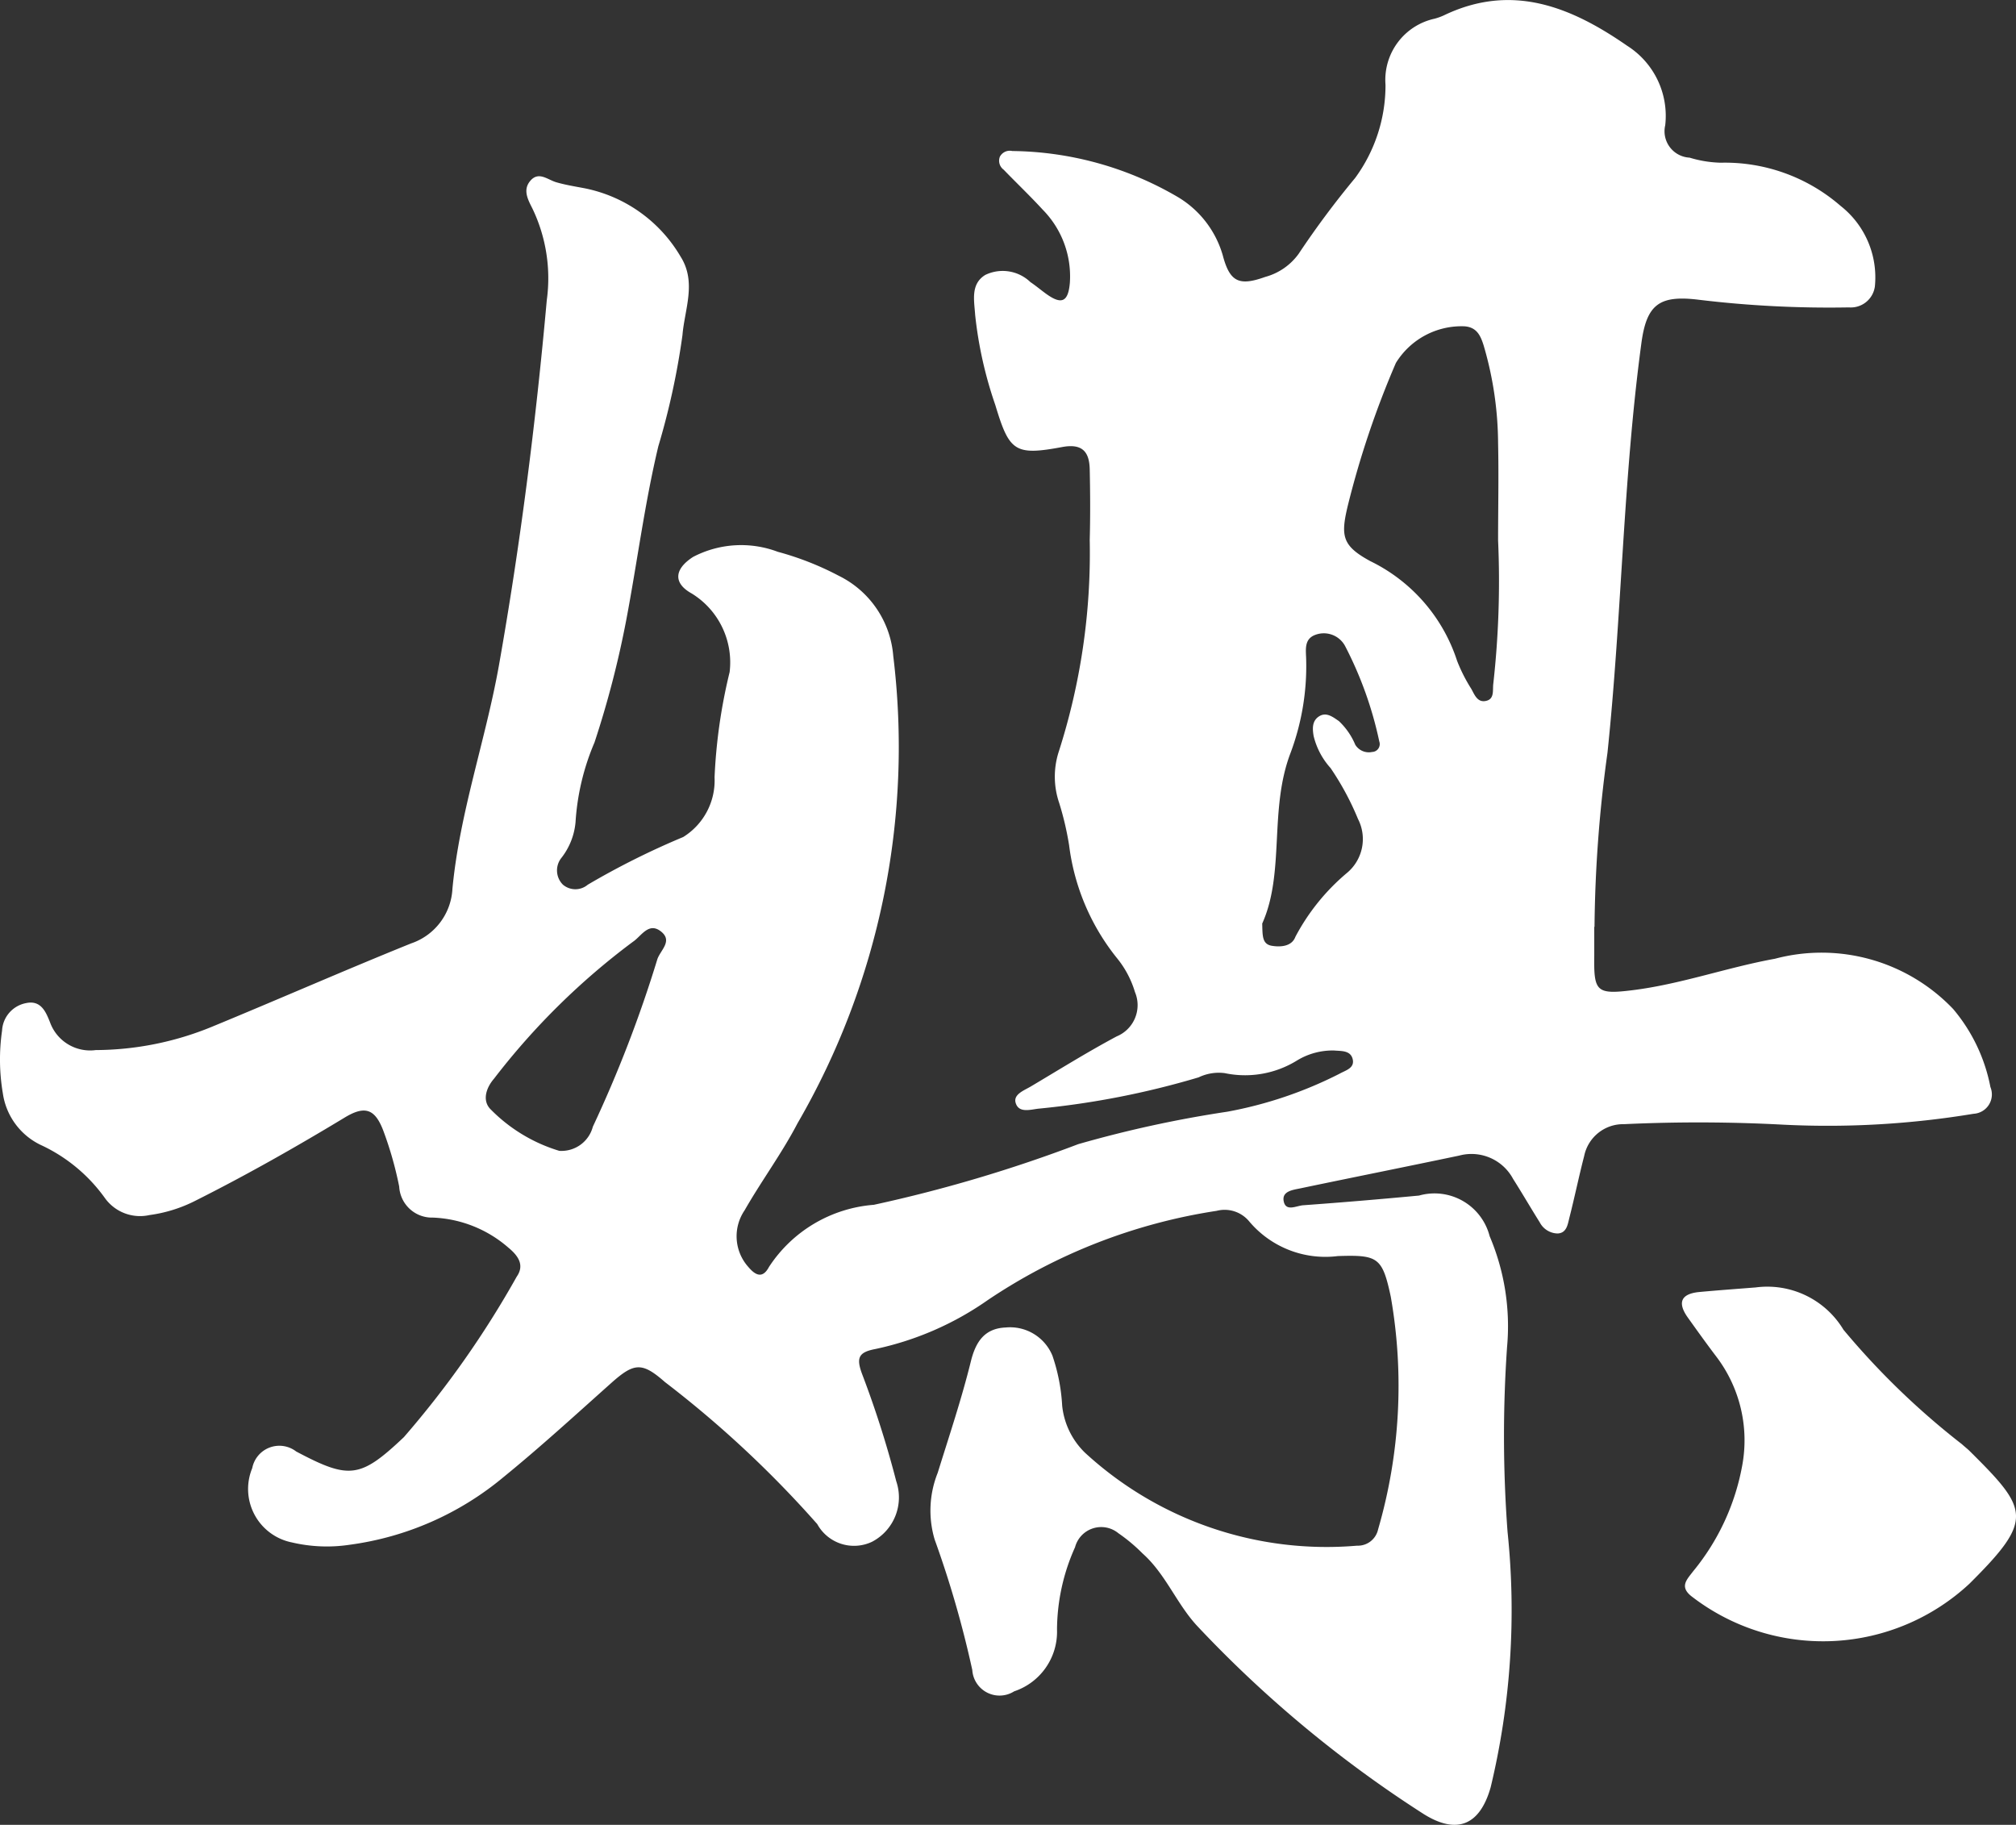 <svg id="组_7745" data-name="组 7745" xmlns="http://www.w3.org/2000/svg" xmlns:xlink="http://www.w3.org/1999/xlink" width="47.754" height="43.223" viewBox="0 0 47.754 43.223">
  <rect x="0" y="0" width="47.754" height="43.223" fill="#333333" stroke="none"/>
  <defs>
    <clipPath id="clip-path">
      <rect id="矩形_6755" data-name="矩形 6755" width="47.754" height="43.223" fill="#fff"/>
    </clipPath>
  </defs>
  <g id="组_7400" data-name="组 7400" clip-path="url(#clip-path)">
    <path id="路径_48879" data-name="路径 48879" d="M37.765,21.952c0,.23,0,.46,0,.69-.012.846.051.919.913.811,1.144-.143,2.236-.539,3.367-.744A4.306,4.306,0,0,1,46.267,23.9a4.045,4.045,0,0,1,.882,1.848.459.459,0,0,1-.4.633,21.128,21.128,0,0,1-4.489.259,37.711,37.711,0,0,0-3.79-.013.943.943,0,0,0-.944.755c-.125.482-.225.97-.348,1.453-.041.159-.062.372-.282.381a.488.488,0,0,1-.422-.263c-.214-.341-.416-.69-.632-1.03a1.118,1.118,0,0,0-1.275-.552c-1.256.264-2.515.515-3.772.778-.178.037-.446.068-.382.322.057.227.3.089.453.077q1.375-.1,2.749-.23a1.348,1.348,0,0,1,1.672.962,5.446,5.446,0,0,1,.412,2.632,30.6,30.6,0,0,0,.012,4.369,17.946,17.946,0,0,1-.4,6.053c-.255.9-.8,1.127-1.587.633a28.254,28.254,0,0,1-5.346-4.435c-.5-.527-.76-1.247-1.315-1.739a3.984,3.984,0,0,0-.57-.477.641.641,0,0,0-1.027.332,4.81,4.81,0,0,0-.427,1.952,1.488,1.488,0,0,1-1.015,1.461.647.647,0,0,1-.992-.506,24.525,24.525,0,0,0-.892-3.092,2.408,2.408,0,0,1,.073-1.578c.273-.878.566-1.751.786-2.642.118-.477.334-.778.823-.8a1.085,1.085,0,0,1,1.109.669,4.385,4.385,0,0,1,.23,1.181,1.809,1.809,0,0,0,.543,1.118,8.449,8.449,0,0,0,6.441,2.2.491.491,0,0,0,.5-.387,12.186,12.186,0,0,0,.3-5.51c-.2-.938-.306-.993-1.252-.963a2.358,2.358,0,0,1-2.1-.819.755.755,0,0,0-.773-.252A13.3,13.3,0,0,0,23.4,30.793a7.261,7.261,0,0,1-2.669,1.161c-.4.077-.455.212-.3.615a23.936,23.936,0,0,1,.8,2.516,1.185,1.185,0,0,1-.571,1.432A.994.994,0,0,1,19.36,36.1a25.455,25.455,0,0,0-3.61-3.366c-.542-.477-.73-.457-1.268.022-.844.753-1.68,1.519-2.557,2.233a7.17,7.17,0,0,1-3.64,1.6,3.618,3.618,0,0,1-1.369-.055,1.291,1.291,0,0,1-.94-1.76.654.654,0,0,1,1.041-.394c1.258.667,1.516.639,2.551-.34a22.775,22.775,0,0,0,2.672-3.8c.194-.278.032-.5-.2-.691a2.89,2.89,0,0,0-1.783-.709.778.778,0,0,1-.8-.735,8.561,8.561,0,0,0-.377-1.325c-.2-.525-.443-.6-.93-.3-1.15.695-2.317,1.356-3.518,1.959a3.388,3.388,0,0,1-1.091.341,1.024,1.024,0,0,1-1.053-.4,3.857,3.857,0,0,0-1.484-1.243A1.609,1.609,0,0,1,.069,25.9a4.784,4.784,0,0,1-.019-1.49.7.7,0,0,1,.566-.65c.357-.078.473.212.569.452a1.01,1.01,0,0,0,1.085.66,7.308,7.308,0,0,0,2.746-.55c1.578-.65,3.14-1.337,4.722-1.976a1.444,1.444,0,0,0,.98-1.293c.17-1.8.782-3.511,1.1-5.284.509-2.87.874-5.756,1.135-8.659a3.816,3.816,0,0,0-.339-2.168c-.1-.2-.235-.434-.059-.65.2-.247.412-.037.623.025s.449.1.674.143a3.409,3.409,0,0,1,2.273,1.622c.38.605.092,1.244.042,1.855a17.579,17.579,0,0,1-.572,2.634c-.324,1.357-.5,2.749-.761,4.122a22.985,22.985,0,0,1-.751,2.893,5.7,5.7,0,0,0-.449,1.888,1.6,1.6,0,0,1-.334.845.476.476,0,0,0,.036.636.456.456,0,0,0,.588,0,18.551,18.551,0,0,1,2.26-1.129,1.576,1.576,0,0,0,.743-1.415,12.847,12.847,0,0,1,.357-2.492,1.915,1.915,0,0,0-.9-1.863c-.428-.236-.426-.568.035-.865a2.457,2.457,0,0,1,2.006-.121,7.019,7.019,0,0,1,1.443.567,2.321,2.321,0,0,1,1.292,1.9,17.767,17.767,0,0,1-2.268,11.07c-.371.712-.855,1.364-1.254,2.062a1.09,1.09,0,0,0,.089,1.34c.161.19.334.292.489,0A3.265,3.265,0,0,1,20.7,28.537,33.9,33.9,0,0,0,25.543,27.1a27.72,27.72,0,0,1,3.534-.769,9.709,9.709,0,0,0,2.657-.9c.139-.079.368-.131.306-.355-.056-.2-.271-.179-.44-.194a1.622,1.622,0,0,0-.875.236,2.339,2.339,0,0,1-1.714.3,1.1,1.1,0,0,0-.617.1,19.923,19.923,0,0,1-3.774.74c-.194.017-.48.12-.559-.13-.066-.207.2-.3.356-.393.674-.4,1.344-.818,2.037-1.188a.8.8,0,0,0,.431-1.05,2.319,2.319,0,0,0-.429-.807,5.312,5.312,0,0,1-1.13-2.666,7.138,7.138,0,0,0-.236-1.007,1.927,1.927,0,0,1-.017-1.19,15.408,15.408,0,0,0,.741-5.037c.015-.556.012-1.113,0-1.669-.008-.421-.175-.622-.656-.532-1.125.21-1.25.1-1.582-1A9.575,9.575,0,0,1,23.1,7.459c-.022-.341-.113-.729.238-.946a.947.947,0,0,1,1.071.169c.127.085.245.185.369.275.369.267.528.2.566-.267A2.25,2.25,0,0,0,24.7,4.966c-.3-.327-.618-.629-.925-.947a.262.262,0,0,1-.089-.308.266.266,0,0,1,.294-.134,7.922,7.922,0,0,1,3.938,1.1,2.369,2.369,0,0,1,1.048,1.373c.167.633.39.73,1.005.509a1.438,1.438,0,0,0,.791-.546A21.177,21.177,0,0,1,32.1,4.217a3.709,3.709,0,0,0,.72-2.209A1.484,1.484,0,0,1,33.982.443,1.36,1.36,0,0,0,34.2.365c1.617-.778,3.02-.2,4.346.72a1.965,1.965,0,0,1,.9,1.881.626.626,0,0,0,.577.768,2.75,2.75,0,0,0,.735.12A4.178,4.178,0,0,1,43.6,4.877a2.152,2.152,0,0,1,.812,1.909.575.575,0,0,1-.612.495A25.782,25.782,0,0,1,40.24,7.1C39.3,6.984,39,7.211,38.878,8.153c-.432,3.213-.462,6.459-.8,9.678a31.9,31.9,0,0,0-.307,4.122M35.487,12.8c0-.767.017-1.535,0-2.3a8.332,8.332,0,0,0-.344-2.324c-.073-.229-.162-.425-.451-.447a1.825,1.825,0,0,0-1.626.868,21.636,21.636,0,0,0-1.137,3.372c-.175.726-.14.957.531,1.322a4,4,0,0,1,2.056,2.362,3.819,3.819,0,0,0,.338.666c.072.131.139.311.32.287.239-.032.178-.256.2-.416a21.851,21.851,0,0,0,.113-3.388M13.252,27.259a.768.768,0,0,0,.792-.572,29.946,29.946,0,0,0,1.524-3.954c.065-.219.373-.435.1-.662-.3-.249-.476.106-.676.237a16.791,16.791,0,0,0-3.29,3.243c-.183.211-.292.524-.07.734a3.827,3.827,0,0,0,1.621.975M29.9,21.877c.007.3,0,.489.233.526s.474,0,.552-.213A5.058,5.058,0,0,1,31.9,20.682a1.043,1.043,0,0,0,.268-1.285,6.606,6.606,0,0,0-.65-1.206,1.741,1.741,0,0,1-.4-.756c-.029-.169-.043-.359.129-.468s.327.016.468.112a1.633,1.633,0,0,1,.389.561.377.377,0,0,0,.4.171.186.186,0,0,0,.169-.248,8.9,8.9,0,0,0-.81-2.261.572.572,0,0,0-.7-.267c-.284.1-.225.372-.222.593a5.864,5.864,0,0,1-.368,2.2c-.519,1.349-.129,2.837-.674,4.049" transform="translate(-0.001 0)" fill="#fff"/>
    <path id="路径_48880" data-name="路径 48880" d="M237.861,180.693a2.105,2.105,0,0,1,2.093,1,18.151,18.151,0,0,0,2.807,2.712c.056.052.118.1.173.152,1.411,1.4,1.538,1.626.006,3.15a5.09,5.09,0,0,1-6.558.321c-.332-.242-.137-.416.01-.612a5.482,5.482,0,0,0,1.168-2.53,3.275,3.275,0,0,0-.613-2.55c-.232-.305-.455-.617-.678-.929-.255-.357-.166-.567.275-.608s.879-.072,1.318-.107" transform="translate(-196.287 -150.197)" fill="#fff"/>
  </g>
</svg>
